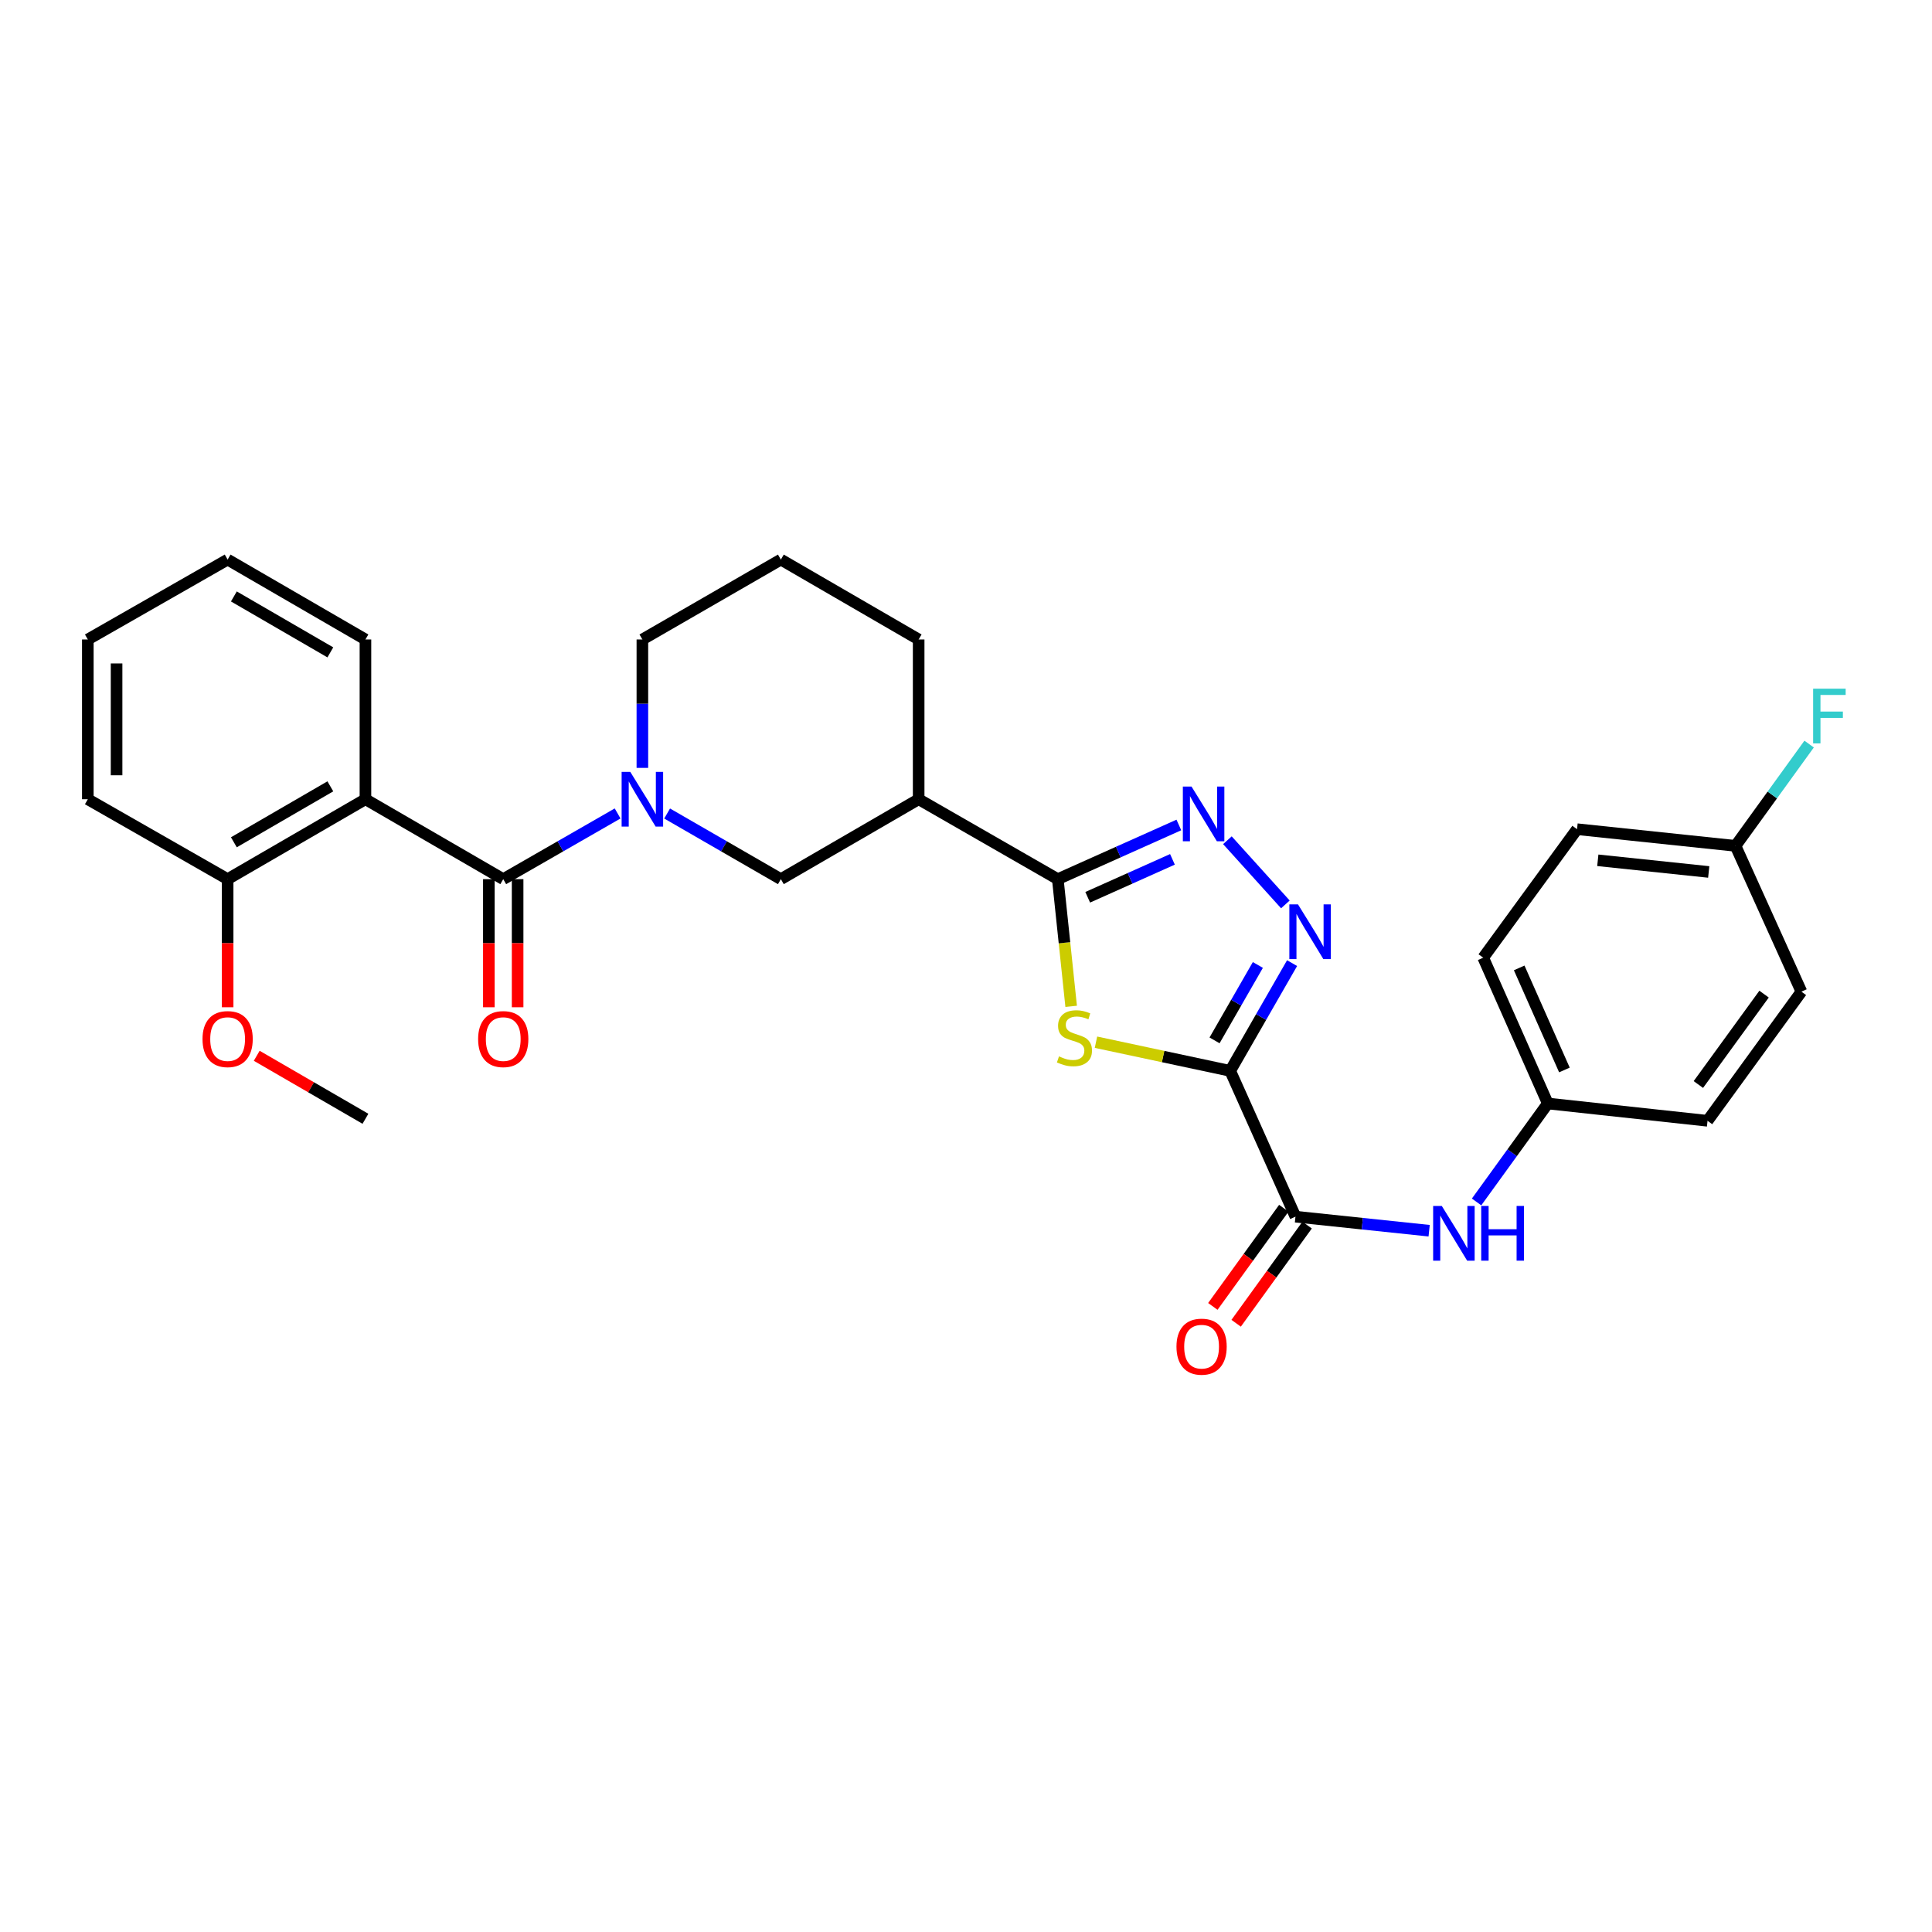 <?xml version='1.0' encoding='iso-8859-1'?>
<svg version='1.1' baseProfile='full'
              xmlns='http://www.w3.org/2000/svg'
                      xmlns:rdkit='http://www.rdkit.org/xml'
                      xmlns:xlink='http://www.w3.org/1999/xlink'
                  xml:space='preserve'
width='1000px' height='1000px' viewBox='0 0 1000 1000'>
<!-- END OF HEADER -->
<rect style='opacity:1.0;fill:#FFFFFF;stroke:none' width='1000' height='1000' x='0' y='0'> </rect>
<path class='bond-0' d='M 636.753,554.277 L 602.013,546.861' style='fill:none;fill-rule:evenodd;stroke:#000000;stroke-width:6px;stroke-linecap:butt;stroke-linejoin:miter;stroke-opacity:1' />
<path class='bond-0' d='M 602.013,546.861 L 567.274,539.445' style='fill:none;fill-rule:evenodd;stroke:#CCCC00;stroke-width:6px;stroke-linecap:butt;stroke-linejoin:miter;stroke-opacity:1' />
<path class='bond-2' d='M 636.753,554.277 L 652.766,526.394' style='fill:none;fill-rule:evenodd;stroke:#000000;stroke-width:6px;stroke-linecap:butt;stroke-linejoin:miter;stroke-opacity:1' />
<path class='bond-2' d='M 652.766,526.394 L 668.78,498.511' style='fill:none;fill-rule:evenodd;stroke:#0000FF;stroke-width:6px;stroke-linecap:butt;stroke-linejoin:miter;stroke-opacity:1' />
<path class='bond-2' d='M 628.648,538.498 L 639.857,518.98' style='fill:none;fill-rule:evenodd;stroke:#000000;stroke-width:6px;stroke-linecap:butt;stroke-linejoin:miter;stroke-opacity:1' />
<path class='bond-2' d='M 639.857,518.98 L 651.067,499.462' style='fill:none;fill-rule:evenodd;stroke:#0000FF;stroke-width:6px;stroke-linecap:butt;stroke-linejoin:miter;stroke-opacity:1' />
<path class='bond-7' d='M 636.753,554.277 L 670.529,629.744' style='fill:none;fill-rule:evenodd;stroke:#000000;stroke-width:6px;stroke-linecap:butt;stroke-linejoin:miter;stroke-opacity:1' />
<path class='bond-1' d='M 554.433,520.885 L 550.974,487.967' style='fill:none;fill-rule:evenodd;stroke:#CCCC00;stroke-width:6px;stroke-linecap:butt;stroke-linejoin:miter;stroke-opacity:1' />
<path class='bond-1' d='M 550.974,487.967 L 547.515,455.049' style='fill:none;fill-rule:evenodd;stroke:#000000;stroke-width:6px;stroke-linecap:butt;stroke-linejoin:miter;stroke-opacity:1' />
<path class='bond-8' d='M 547.515,455.049 L 475.497,413.681' style='fill:none;fill-rule:evenodd;stroke:#000000;stroke-width:6px;stroke-linecap:butt;stroke-linejoin:miter;stroke-opacity:1' />
<path class='bond-30' d='M 547.515,455.049 L 578.845,441.027' style='fill:none;fill-rule:evenodd;stroke:#000000;stroke-width:6px;stroke-linecap:butt;stroke-linejoin:miter;stroke-opacity:1' />
<path class='bond-30' d='M 578.845,441.027 L 610.176,427.005' style='fill:none;fill-rule:evenodd;stroke:#0000FF;stroke-width:6px;stroke-linecap:butt;stroke-linejoin:miter;stroke-opacity:1' />
<path class='bond-30' d='M 562.996,464.43 L 584.927,454.615' style='fill:none;fill-rule:evenodd;stroke:#000000;stroke-width:6px;stroke-linecap:butt;stroke-linejoin:miter;stroke-opacity:1' />
<path class='bond-30' d='M 584.927,454.615 L 606.858,444.799' style='fill:none;fill-rule:evenodd;stroke:#0000FF;stroke-width:6px;stroke-linecap:butt;stroke-linejoin:miter;stroke-opacity:1' />
<path class='bond-4' d='M 665.309,468.115 L 635.301,434.905' style='fill:none;fill-rule:evenodd;stroke:#0000FF;stroke-width:6px;stroke-linecap:butt;stroke-linejoin:miter;stroke-opacity:1' />
<path class='bond-3' d='M 260.476,455.049 L 290.077,438.046' style='fill:none;fill-rule:evenodd;stroke:#000000;stroke-width:6px;stroke-linecap:butt;stroke-linejoin:miter;stroke-opacity:1' />
<path class='bond-3' d='M 290.077,438.046 L 319.678,421.043' style='fill:none;fill-rule:evenodd;stroke:#0000FF;stroke-width:6px;stroke-linecap:butt;stroke-linejoin:miter;stroke-opacity:1' />
<path class='bond-6' d='M 260.476,455.049 L 189.152,413.681' style='fill:none;fill-rule:evenodd;stroke:#000000;stroke-width:6px;stroke-linecap:butt;stroke-linejoin:miter;stroke-opacity:1' />
<path class='bond-12' d='M 253.032,455.049 L 253.032,488.203' style='fill:none;fill-rule:evenodd;stroke:#000000;stroke-width:6px;stroke-linecap:butt;stroke-linejoin:miter;stroke-opacity:1' />
<path class='bond-12' d='M 253.032,488.203 L 253.032,521.357' style='fill:none;fill-rule:evenodd;stroke:#FF0000;stroke-width:6px;stroke-linecap:butt;stroke-linejoin:miter;stroke-opacity:1' />
<path class='bond-12' d='M 267.919,455.049 L 267.919,488.203' style='fill:none;fill-rule:evenodd;stroke:#000000;stroke-width:6px;stroke-linecap:butt;stroke-linejoin:miter;stroke-opacity:1' />
<path class='bond-12' d='M 267.919,488.203 L 267.919,521.357' style='fill:none;fill-rule:evenodd;stroke:#FF0000;stroke-width:6px;stroke-linecap:butt;stroke-linejoin:miter;stroke-opacity:1' />
<path class='bond-5' d='M 345.303,421.073 L 374.738,438.061' style='fill:none;fill-rule:evenodd;stroke:#0000FF;stroke-width:6px;stroke-linecap:butt;stroke-linejoin:miter;stroke-opacity:1' />
<path class='bond-5' d='M 374.738,438.061 L 404.173,455.049' style='fill:none;fill-rule:evenodd;stroke:#000000;stroke-width:6px;stroke-linecap:butt;stroke-linejoin:miter;stroke-opacity:1' />
<path class='bond-32' d='M 332.494,397.454 L 332.494,364.224' style='fill:none;fill-rule:evenodd;stroke:#0000FF;stroke-width:6px;stroke-linecap:butt;stroke-linejoin:miter;stroke-opacity:1' />
<path class='bond-32' d='M 332.494,364.224 L 332.494,330.994' style='fill:none;fill-rule:evenodd;stroke:#000000;stroke-width:6px;stroke-linecap:butt;stroke-linejoin:miter;stroke-opacity:1' />
<path class='bond-11' d='M 189.152,413.681 L 117.82,455.049' style='fill:none;fill-rule:evenodd;stroke:#000000;stroke-width:6px;stroke-linecap:butt;stroke-linejoin:miter;stroke-opacity:1' />
<path class='bond-11' d='M 170.984,407.008 L 121.052,435.966' style='fill:none;fill-rule:evenodd;stroke:#000000;stroke-width:6px;stroke-linecap:butt;stroke-linejoin:miter;stroke-opacity:1' />
<path class='bond-17' d='M 189.152,413.681 L 189.152,330.994' style='fill:none;fill-rule:evenodd;stroke:#000000;stroke-width:6px;stroke-linecap:butt;stroke-linejoin:miter;stroke-opacity:1' />
<path class='bond-10' d='M 670.529,629.744 L 705.129,633.38' style='fill:none;fill-rule:evenodd;stroke:#000000;stroke-width:6px;stroke-linecap:butt;stroke-linejoin:miter;stroke-opacity:1' />
<path class='bond-10' d='M 705.129,633.38 L 739.728,637.017' style='fill:none;fill-rule:evenodd;stroke:#0000FF;stroke-width:6px;stroke-linecap:butt;stroke-linejoin:miter;stroke-opacity:1' />
<path class='bond-13' d='M 664.497,625.383 L 646.129,650.789' style='fill:none;fill-rule:evenodd;stroke:#000000;stroke-width:6px;stroke-linecap:butt;stroke-linejoin:miter;stroke-opacity:1' />
<path class='bond-13' d='M 646.129,650.789 L 627.761,676.195' style='fill:none;fill-rule:evenodd;stroke:#FF0000;stroke-width:6px;stroke-linecap:butt;stroke-linejoin:miter;stroke-opacity:1' />
<path class='bond-13' d='M 676.561,634.105 L 658.193,659.511' style='fill:none;fill-rule:evenodd;stroke:#000000;stroke-width:6px;stroke-linecap:butt;stroke-linejoin:miter;stroke-opacity:1' />
<path class='bond-13' d='M 658.193,659.511 L 639.825,684.917' style='fill:none;fill-rule:evenodd;stroke:#FF0000;stroke-width:6px;stroke-linecap:butt;stroke-linejoin:miter;stroke-opacity:1' />
<path class='bond-9' d='M 475.497,413.681 L 404.173,455.049' style='fill:none;fill-rule:evenodd;stroke:#000000;stroke-width:6px;stroke-linecap:butt;stroke-linejoin:miter;stroke-opacity:1' />
<path class='bond-19' d='M 475.497,413.681 L 475.497,330.994' style='fill:none;fill-rule:evenodd;stroke:#000000;stroke-width:6px;stroke-linecap:butt;stroke-linejoin:miter;stroke-opacity:1' />
<path class='bond-14' d='M 764.274,622.128 L 782.708,596.647' style='fill:none;fill-rule:evenodd;stroke:#0000FF;stroke-width:6px;stroke-linecap:butt;stroke-linejoin:miter;stroke-opacity:1' />
<path class='bond-14' d='M 782.708,596.647 L 801.143,571.165' style='fill:none;fill-rule:evenodd;stroke:#000000;stroke-width:6px;stroke-linecap:butt;stroke-linejoin:miter;stroke-opacity:1' />
<path class='bond-22' d='M 117.82,455.049 L 117.82,488.203' style='fill:none;fill-rule:evenodd;stroke:#000000;stroke-width:6px;stroke-linecap:butt;stroke-linejoin:miter;stroke-opacity:1' />
<path class='bond-22' d='M 117.82,488.203 L 117.82,521.357' style='fill:none;fill-rule:evenodd;stroke:#FF0000;stroke-width:6px;stroke-linecap:butt;stroke-linejoin:miter;stroke-opacity:1' />
<path class='bond-26' d='M 117.82,455.049 L 45.455,413.681' style='fill:none;fill-rule:evenodd;stroke:#000000;stroke-width:6px;stroke-linecap:butt;stroke-linejoin:miter;stroke-opacity:1' />
<path class='bond-20' d='M 801.143,571.165 L 883.822,580.122' style='fill:none;fill-rule:evenodd;stroke:#000000;stroke-width:6px;stroke-linecap:butt;stroke-linejoin:miter;stroke-opacity:1' />
<path class='bond-21' d='M 801.143,571.165 L 767.706,495.698' style='fill:none;fill-rule:evenodd;stroke:#000000;stroke-width:6px;stroke-linecap:butt;stroke-linejoin:miter;stroke-opacity:1' />
<path class='bond-21' d='M 809.738,553.815 L 786.332,500.988' style='fill:none;fill-rule:evenodd;stroke:#000000;stroke-width:6px;stroke-linecap:butt;stroke-linejoin:miter;stroke-opacity:1' />
<path class='bond-15' d='M 332.494,330.994 L 404.173,289.634' style='fill:none;fill-rule:evenodd;stroke:#000000;stroke-width:6px;stroke-linecap:butt;stroke-linejoin:miter;stroke-opacity:1' />
<path class='bond-16' d='M 898.295,437.814 L 816.278,429.188' style='fill:none;fill-rule:evenodd;stroke:#000000;stroke-width:6px;stroke-linecap:butt;stroke-linejoin:miter;stroke-opacity:1' />
<path class='bond-16' d='M 884.435,451.325 L 827.023,445.287' style='fill:none;fill-rule:evenodd;stroke:#000000;stroke-width:6px;stroke-linecap:butt;stroke-linejoin:miter;stroke-opacity:1' />
<path class='bond-18' d='M 898.295,437.814 L 917.347,411.473' style='fill:none;fill-rule:evenodd;stroke:#000000;stroke-width:6px;stroke-linecap:butt;stroke-linejoin:miter;stroke-opacity:1' />
<path class='bond-18' d='M 917.347,411.473 L 936.398,385.133' style='fill:none;fill-rule:evenodd;stroke:#33CCCC;stroke-width:6px;stroke-linecap:butt;stroke-linejoin:miter;stroke-opacity:1' />
<path class='bond-31' d='M 898.295,437.814 L 932.41,513.281' style='fill:none;fill-rule:evenodd;stroke:#000000;stroke-width:6px;stroke-linecap:butt;stroke-linejoin:miter;stroke-opacity:1' />
<path class='bond-28' d='M 189.152,330.994 L 117.82,289.634' style='fill:none;fill-rule:evenodd;stroke:#000000;stroke-width:6px;stroke-linecap:butt;stroke-linejoin:miter;stroke-opacity:1' />
<path class='bond-28' d='M 170.985,337.668 L 121.053,308.716' style='fill:none;fill-rule:evenodd;stroke:#000000;stroke-width:6px;stroke-linecap:butt;stroke-linejoin:miter;stroke-opacity:1' />
<path class='bond-25' d='M 475.497,330.994 L 404.173,289.634' style='fill:none;fill-rule:evenodd;stroke:#000000;stroke-width:6px;stroke-linecap:butt;stroke-linejoin:miter;stroke-opacity:1' />
<path class='bond-23' d='M 883.822,580.122 L 932.41,513.281' style='fill:none;fill-rule:evenodd;stroke:#000000;stroke-width:6px;stroke-linecap:butt;stroke-linejoin:miter;stroke-opacity:1' />
<path class='bond-23' d='M 879.069,561.343 L 913.08,514.554' style='fill:none;fill-rule:evenodd;stroke:#000000;stroke-width:6px;stroke-linecap:butt;stroke-linejoin:miter;stroke-opacity:1' />
<path class='bond-24' d='M 767.706,495.698 L 816.278,429.188' style='fill:none;fill-rule:evenodd;stroke:#000000;stroke-width:6px;stroke-linecap:butt;stroke-linejoin:miter;stroke-opacity:1' />
<path class='bond-27' d='M 132.881,546.472 L 161.017,562.776' style='fill:none;fill-rule:evenodd;stroke:#FF0000;stroke-width:6px;stroke-linecap:butt;stroke-linejoin:miter;stroke-opacity:1' />
<path class='bond-27' d='M 161.017,562.776 L 189.152,579.08' style='fill:none;fill-rule:evenodd;stroke:#000000;stroke-width:6px;stroke-linecap:butt;stroke-linejoin:miter;stroke-opacity:1' />
<path class='bond-33' d='M 45.455,413.681 L 45.455,330.994' style='fill:none;fill-rule:evenodd;stroke:#000000;stroke-width:6px;stroke-linecap:butt;stroke-linejoin:miter;stroke-opacity:1' />
<path class='bond-33' d='M 60.341,401.278 L 60.341,343.397' style='fill:none;fill-rule:evenodd;stroke:#000000;stroke-width:6px;stroke-linecap:butt;stroke-linejoin:miter;stroke-opacity:1' />
<path class='bond-29' d='M 117.82,289.634 L 45.455,330.994' style='fill:none;fill-rule:evenodd;stroke:#000000;stroke-width:6px;stroke-linecap:butt;stroke-linejoin:miter;stroke-opacity:1' />
<path  class='atom-1' d='M 548.133 546.786
Q 548.453 546.906, 549.773 547.466
Q 551.093 548.026, 552.533 548.386
Q 554.013 548.706, 555.453 548.706
Q 558.133 548.706, 559.693 547.426
Q 561.253 546.106, 561.253 543.826
Q 561.253 542.266, 560.453 541.306
Q 559.693 540.346, 558.493 539.826
Q 557.293 539.306, 555.293 538.706
Q 552.773 537.946, 551.253 537.226
Q 549.773 536.506, 548.693 534.986
Q 547.653 533.466, 547.653 530.906
Q 547.653 527.346, 550.053 525.146
Q 552.493 522.946, 557.293 522.946
Q 560.573 522.946, 564.293 524.506
L 563.373 527.586
Q 559.973 526.186, 557.413 526.186
Q 554.653 526.186, 553.133 527.346
Q 551.613 528.466, 551.653 530.426
Q 551.653 531.946, 552.413 532.866
Q 553.213 533.786, 554.333 534.306
Q 555.493 534.826, 557.413 535.426
Q 559.973 536.226, 561.493 537.026
Q 563.013 537.826, 564.093 539.466
Q 565.213 541.066, 565.213 543.826
Q 565.213 547.746, 562.573 549.866
Q 559.973 551.946, 555.613 551.946
Q 553.093 551.946, 551.173 551.386
Q 549.293 550.866, 547.053 549.946
L 548.133 546.786
' fill='#CCCC00'/>
<path  class='atom-3' d='M 671.845 468.115
L 681.125 483.115
Q 682.045 484.595, 683.525 487.275
Q 685.005 489.955, 685.085 490.115
L 685.085 468.115
L 688.845 468.115
L 688.845 496.435
L 684.965 496.435
L 675.005 480.035
Q 673.845 478.115, 672.605 475.915
Q 671.405 473.715, 671.045 473.035
L 671.045 496.435
L 667.365 496.435
L 667.365 468.115
L 671.845 468.115
' fill='#0000FF'/>
<path  class='atom-5' d='M 616.723 407.113
L 626.003 422.113
Q 626.923 423.593, 628.403 426.273
Q 629.883 428.953, 629.963 429.113
L 629.963 407.113
L 633.723 407.113
L 633.723 435.433
L 629.843 435.433
L 619.883 419.033
Q 618.723 417.113, 617.483 414.913
Q 616.283 412.713, 615.923 412.033
L 615.923 435.433
L 612.243 435.433
L 612.243 407.113
L 616.723 407.113
' fill='#0000FF'/>
<path  class='atom-6' d='M 326.234 399.521
L 335.514 414.521
Q 336.434 416.001, 337.914 418.681
Q 339.394 421.361, 339.474 421.521
L 339.474 399.521
L 343.234 399.521
L 343.234 427.841
L 339.354 427.841
L 329.394 411.441
Q 328.234 409.521, 326.994 407.321
Q 325.794 405.121, 325.434 404.441
L 325.434 427.841
L 321.754 427.841
L 321.754 399.521
L 326.234 399.521
' fill='#0000FF'/>
<path  class='atom-11' d='M 746.27 624.202
L 755.55 639.202
Q 756.47 640.682, 757.95 643.362
Q 759.43 646.042, 759.51 646.202
L 759.51 624.202
L 763.27 624.202
L 763.27 652.522
L 759.39 652.522
L 749.43 636.122
Q 748.27 634.202, 747.03 632.002
Q 745.83 629.802, 745.47 629.122
L 745.47 652.522
L 741.79 652.522
L 741.79 624.202
L 746.27 624.202
' fill='#0000FF'/>
<path  class='atom-11' d='M 766.67 624.202
L 770.51 624.202
L 770.51 636.242
L 784.99 636.242
L 784.99 624.202
L 788.83 624.202
L 788.83 652.522
L 784.99 652.522
L 784.99 639.442
L 770.51 639.442
L 770.51 652.522
L 766.67 652.522
L 766.67 624.202
' fill='#0000FF'/>
<path  class='atom-13' d='M 247.476 537.825
Q 247.476 531.025, 250.836 527.225
Q 254.196 523.425, 260.476 523.425
Q 266.756 523.425, 270.116 527.225
Q 273.476 531.025, 273.476 537.825
Q 273.476 544.705, 270.076 548.625
Q 266.676 552.505, 260.476 552.505
Q 254.236 552.505, 250.836 548.625
Q 247.476 544.745, 247.476 537.825
M 260.476 549.305
Q 264.796 549.305, 267.116 546.425
Q 269.476 543.505, 269.476 537.825
Q 269.476 532.265, 267.116 529.465
Q 264.796 526.625, 260.476 526.625
Q 256.156 526.625, 253.796 529.425
Q 251.476 532.225, 251.476 537.825
Q 251.476 543.545, 253.796 546.425
Q 256.156 549.305, 260.476 549.305
' fill='#FF0000'/>
<path  class='atom-14' d='M 608.94 697.029
Q 608.94 690.229, 612.3 686.429
Q 615.66 682.629, 621.94 682.629
Q 628.22 682.629, 631.58 686.429
Q 634.94 690.229, 634.94 697.029
Q 634.94 703.909, 631.54 707.829
Q 628.14 711.709, 621.94 711.709
Q 615.7 711.709, 612.3 707.829
Q 608.94 703.949, 608.94 697.029
M 621.94 708.509
Q 626.26 708.509, 628.58 705.629
Q 630.94 702.709, 630.94 697.029
Q 630.94 691.469, 628.58 688.669
Q 626.26 685.829, 621.94 685.829
Q 617.62 685.829, 615.26 688.629
Q 612.94 691.429, 612.94 697.029
Q 612.94 702.749, 615.26 705.629
Q 617.62 708.509, 621.94 708.509
' fill='#FF0000'/>
<path  class='atom-19' d='M 938.471 356.465
L 955.311 356.465
L 955.311 359.705
L 942.271 359.705
L 942.271 368.305
L 953.871 368.305
L 953.871 371.585
L 942.271 371.585
L 942.271 384.785
L 938.471 384.785
L 938.471 356.465
' fill='#33CCCC'/>
<path  class='atom-23' d='M 104.82 537.825
Q 104.82 531.025, 108.18 527.225
Q 111.54 523.425, 117.82 523.425
Q 124.1 523.425, 127.46 527.225
Q 130.82 531.025, 130.82 537.825
Q 130.82 544.705, 127.42 548.625
Q 124.02 552.505, 117.82 552.505
Q 111.58 552.505, 108.18 548.625
Q 104.82 544.745, 104.82 537.825
M 117.82 549.305
Q 122.14 549.305, 124.46 546.425
Q 126.82 543.505, 126.82 537.825
Q 126.82 532.265, 124.46 529.465
Q 122.14 526.625, 117.82 526.625
Q 113.5 526.625, 111.14 529.425
Q 108.82 532.225, 108.82 537.825
Q 108.82 543.545, 111.14 546.425
Q 113.5 549.305, 117.82 549.305
' fill='#FF0000'/>
</svg>
